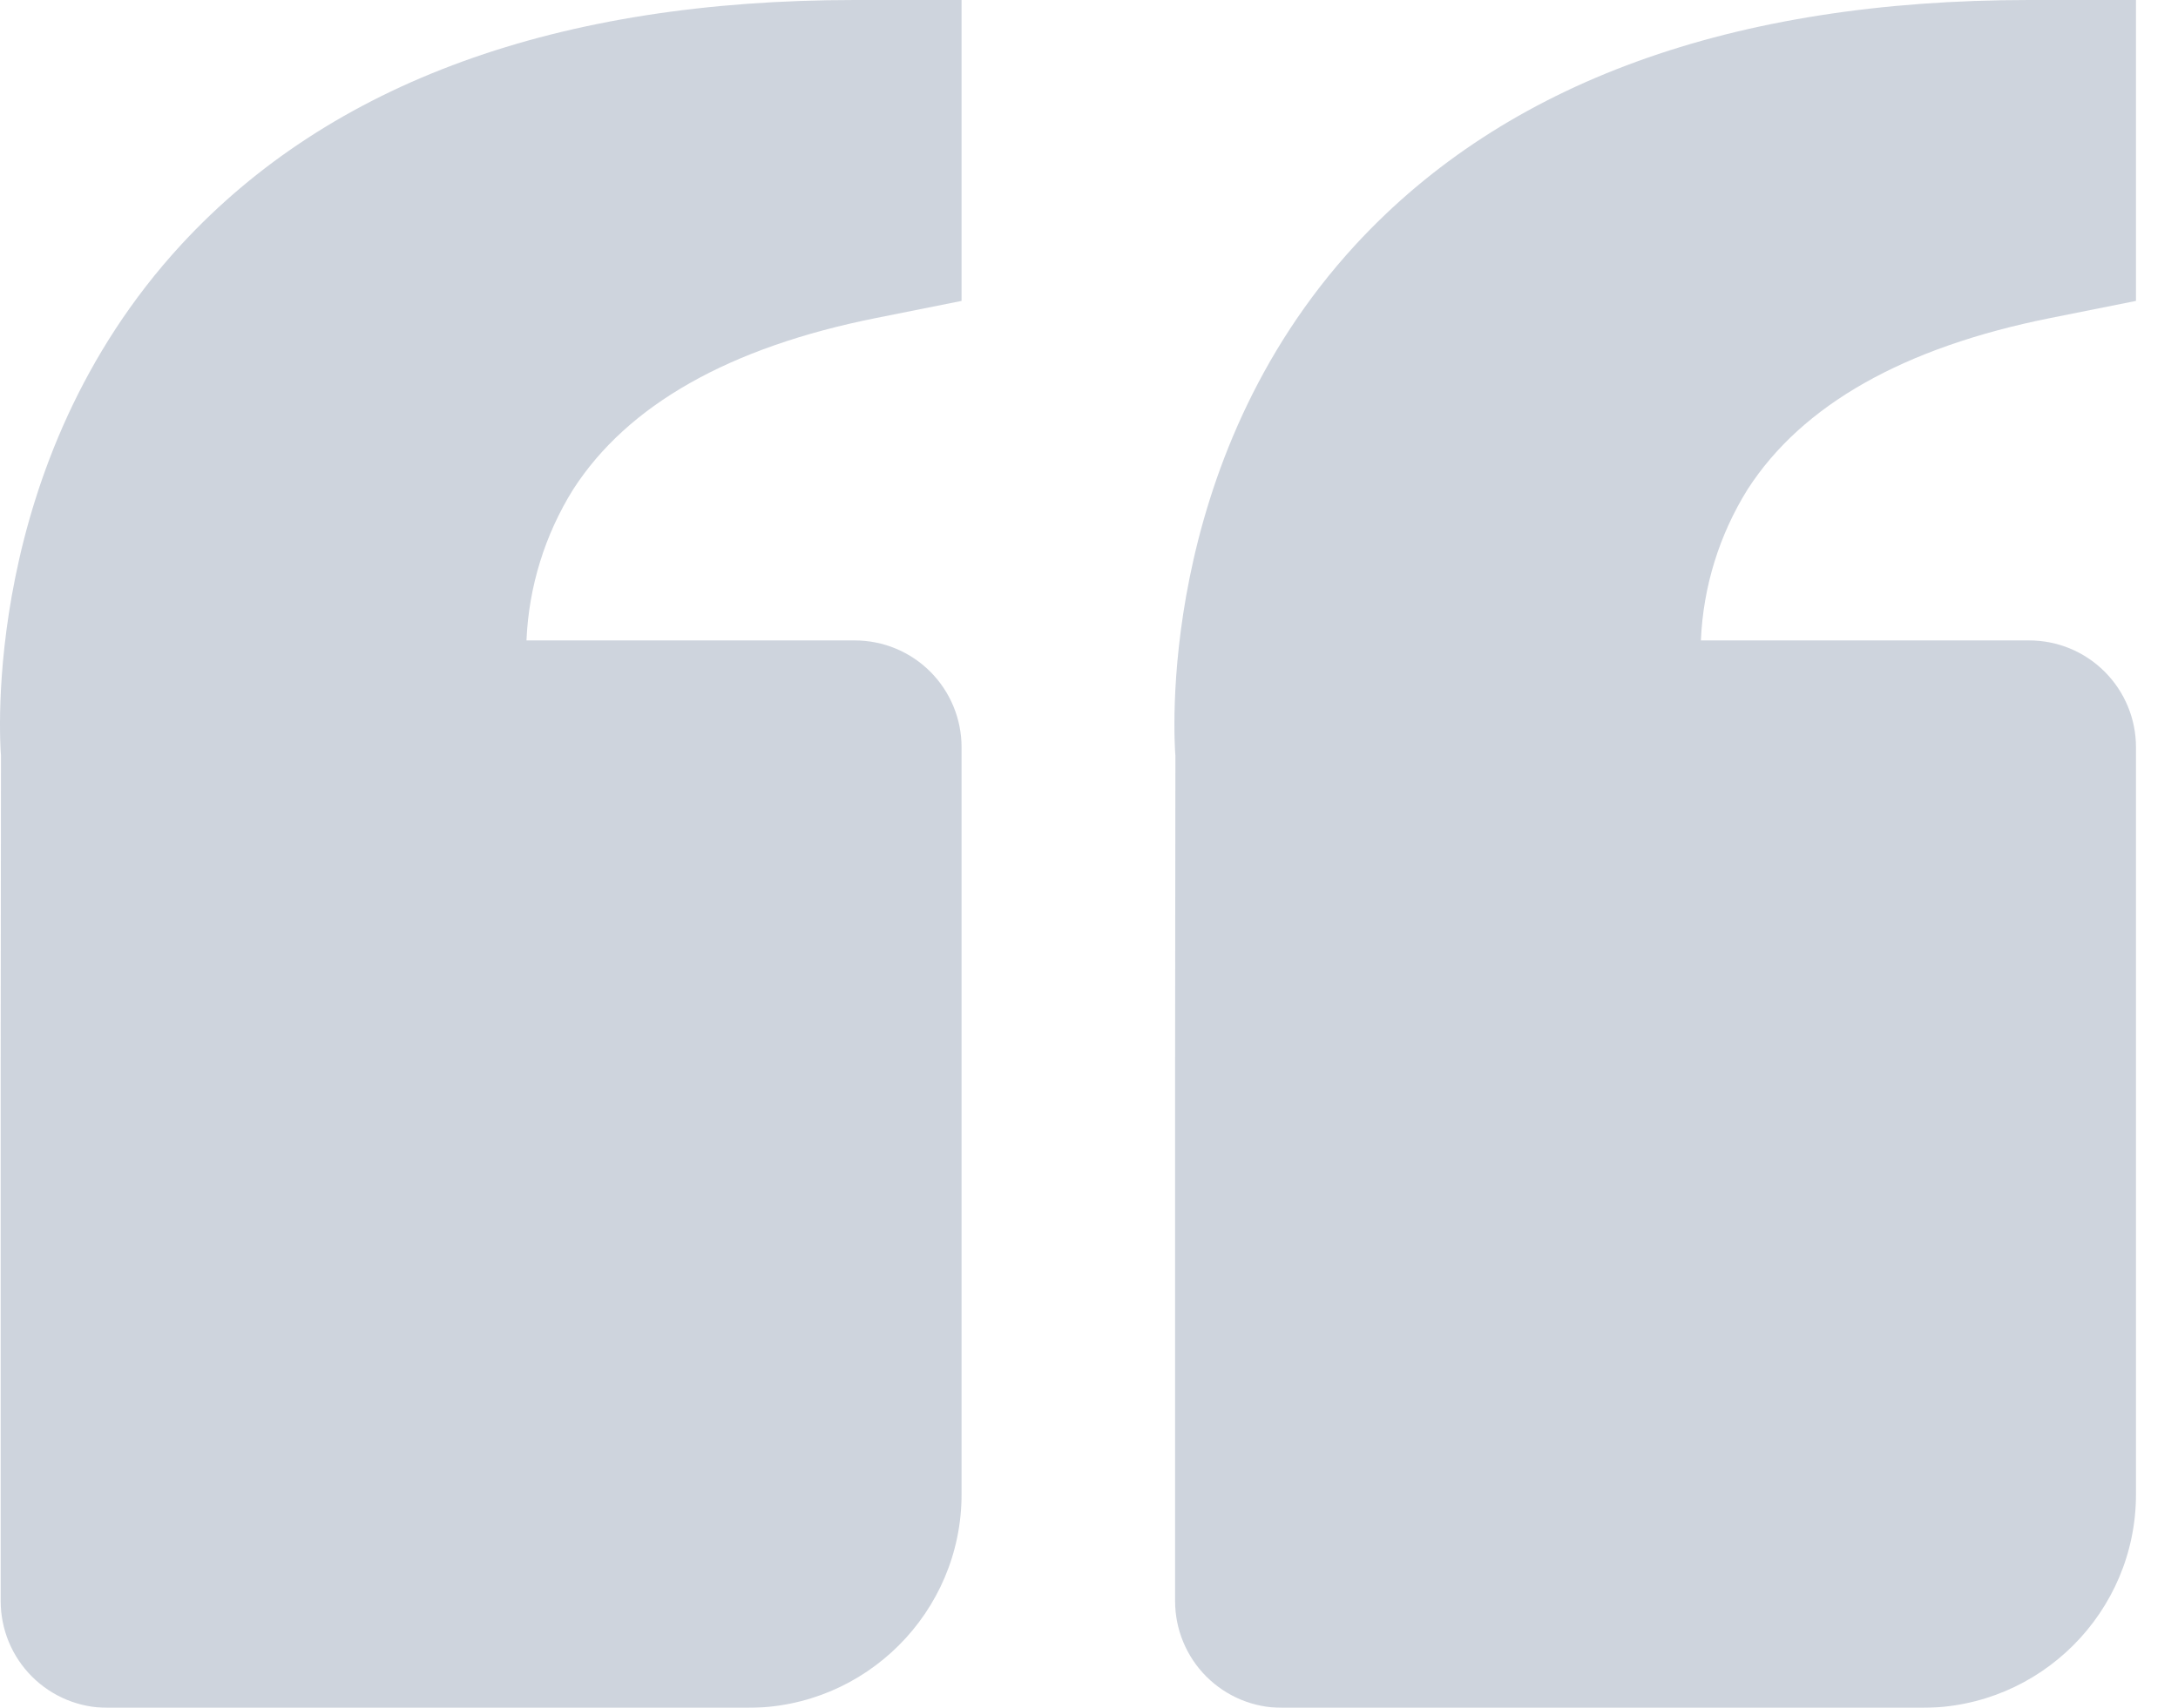 <svg width="51" height="40" viewBox="0 0 51 40" fill="none" xmlns="http://www.w3.org/2000/svg">
<g opacity="0.2">
<path d="M4.243 5.73C7.751 1.927 13.058 0 20.016 0H22.516V7.048L20.506 7.45C17.081 8.135 14.698 9.482 13.423 11.46C12.758 12.525 12.381 13.745 12.328 15H20.016C20.679 15 21.315 15.263 21.784 15.732C22.252 16.201 22.516 16.837 22.516 17.5V35C22.516 37.758 20.273 40 17.516 40H2.516C1.853 40 1.217 39.737 0.748 39.268C0.279 38.799 0.016 38.163 0.016 37.5V25L0.023 17.703C0.001 17.425 -0.474 10.85 4.243 5.73ZM45.016 40H30.016C29.353 40 28.717 39.737 28.248 39.268C27.779 38.799 27.516 38.163 27.516 37.5V25L27.523 17.703C27.501 17.425 27.026 10.85 31.743 5.73C35.251 1.927 40.558 0 47.516 0H50.016V7.048L48.006 7.45C44.581 8.135 42.198 9.482 40.923 11.46C40.258 12.525 39.881 13.745 39.828 15H47.516C48.179 15 48.815 15.263 49.283 15.732C49.752 16.201 50.016 16.837 50.016 17.5V35C50.016 37.758 47.773 40 45.016 40Z" fill="#0B2957" style="mix-blend-mode:multiply"/>
</g>
</svg>
